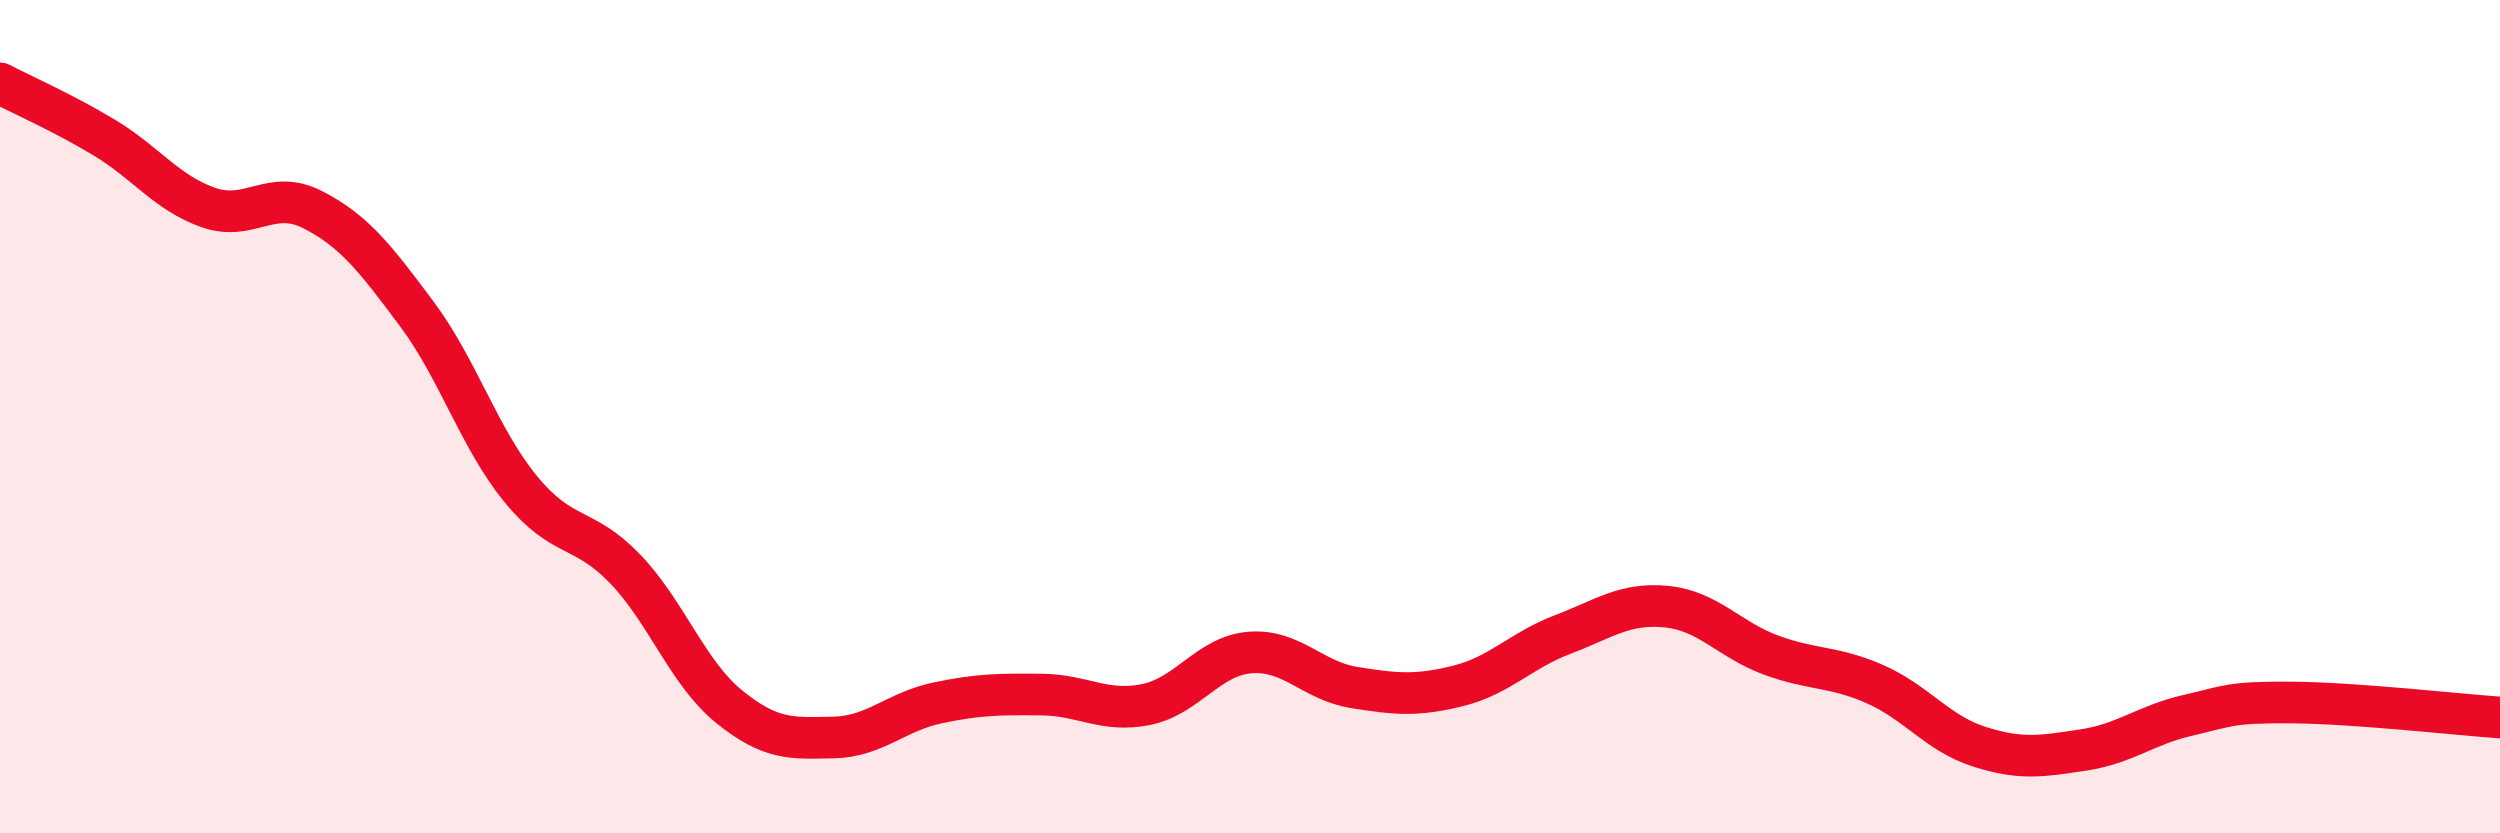 
    <svg width="60" height="20" viewBox="0 0 60 20" xmlns="http://www.w3.org/2000/svg">
      <path
        d="M 0,2 C 0.5,2.26 1.5,2.7 2.5,3.3 C 3.5,3.9 4,4.63 5,4.98 C 6,5.33 6.5,4.52 7.5,5.03 C 8.5,5.54 9,6.19 10,7.53 C 11,8.87 11.5,10.52 12.5,11.74 C 13.5,12.96 14,12.61 15,13.65 C 16,14.69 16.5,16.15 17.5,16.96 C 18.5,17.77 19,17.72 20,17.7 C 21,17.68 21.5,17.08 22.5,16.87 C 23.5,16.66 24,16.66 25,16.67 C 26,16.68 26.5,17.11 27.5,16.91 C 28.5,16.71 29,15.74 30,15.66 C 31,15.58 31.5,16.34 32.5,16.5 C 33.5,16.66 34,16.71 35,16.46 C 36,16.21 36.5,15.61 37.5,15.23 C 38.5,14.85 39,14.46 40,14.56 C 41,14.66 41.5,15.35 42.5,15.72 C 43.5,16.09 44,15.98 45,16.42 C 46,16.86 46.5,17.6 47.5,17.92 C 48.5,18.24 49,18.15 50,18 C 51,17.85 51.5,17.4 52.5,17.17 C 53.5,16.94 53.5,16.85 55,16.86 C 56.5,16.87 59,17.15 60,17.22L60 20L0 20Z"
        fill="#EB0A25"
        opacity="0.1"
        stroke-linecap="round"
        stroke-linejoin="round"
      />
      <path
        d="M 0,2 C 0.5,2.26 1.5,2.7 2.5,3.3 C 3.5,3.9 4,4.63 5,4.98 C 6,5.33 6.5,4.52 7.5,5.03 C 8.5,5.54 9,6.19 10,7.53 C 11,8.87 11.5,10.52 12.5,11.74 C 13.5,12.96 14,12.61 15,13.65 C 16,14.69 16.5,16.15 17.5,16.96 C 18.5,17.77 19,17.72 20,17.7 C 21,17.68 21.5,17.08 22.5,16.87 C 23.5,16.66 24,16.66 25,16.67 C 26,16.68 26.5,17.11 27.5,16.91 C 28.5,16.71 29,15.74 30,15.66 C 31,15.58 31.5,16.34 32.5,16.5 C 33.5,16.66 34,16.71 35,16.46 C 36,16.21 36.5,15.61 37.5,15.23 C 38.5,14.85 39,14.46 40,14.56 C 41,14.66 41.5,15.35 42.5,15.72 C 43.5,16.09 44,15.98 45,16.42 C 46,16.86 46.5,17.6 47.5,17.92 C 48.5,18.24 49,18.15 50,18 C 51,17.85 51.5,17.4 52.5,17.17 C 53.5,16.94 53.5,16.85 55,16.86 C 56.5,16.87 59,17.15 60,17.22"
        stroke="#EB0A25"
        stroke-width="1"
        fill="none"
        stroke-linecap="round"
        stroke-linejoin="round"
      />
    </svg>
  